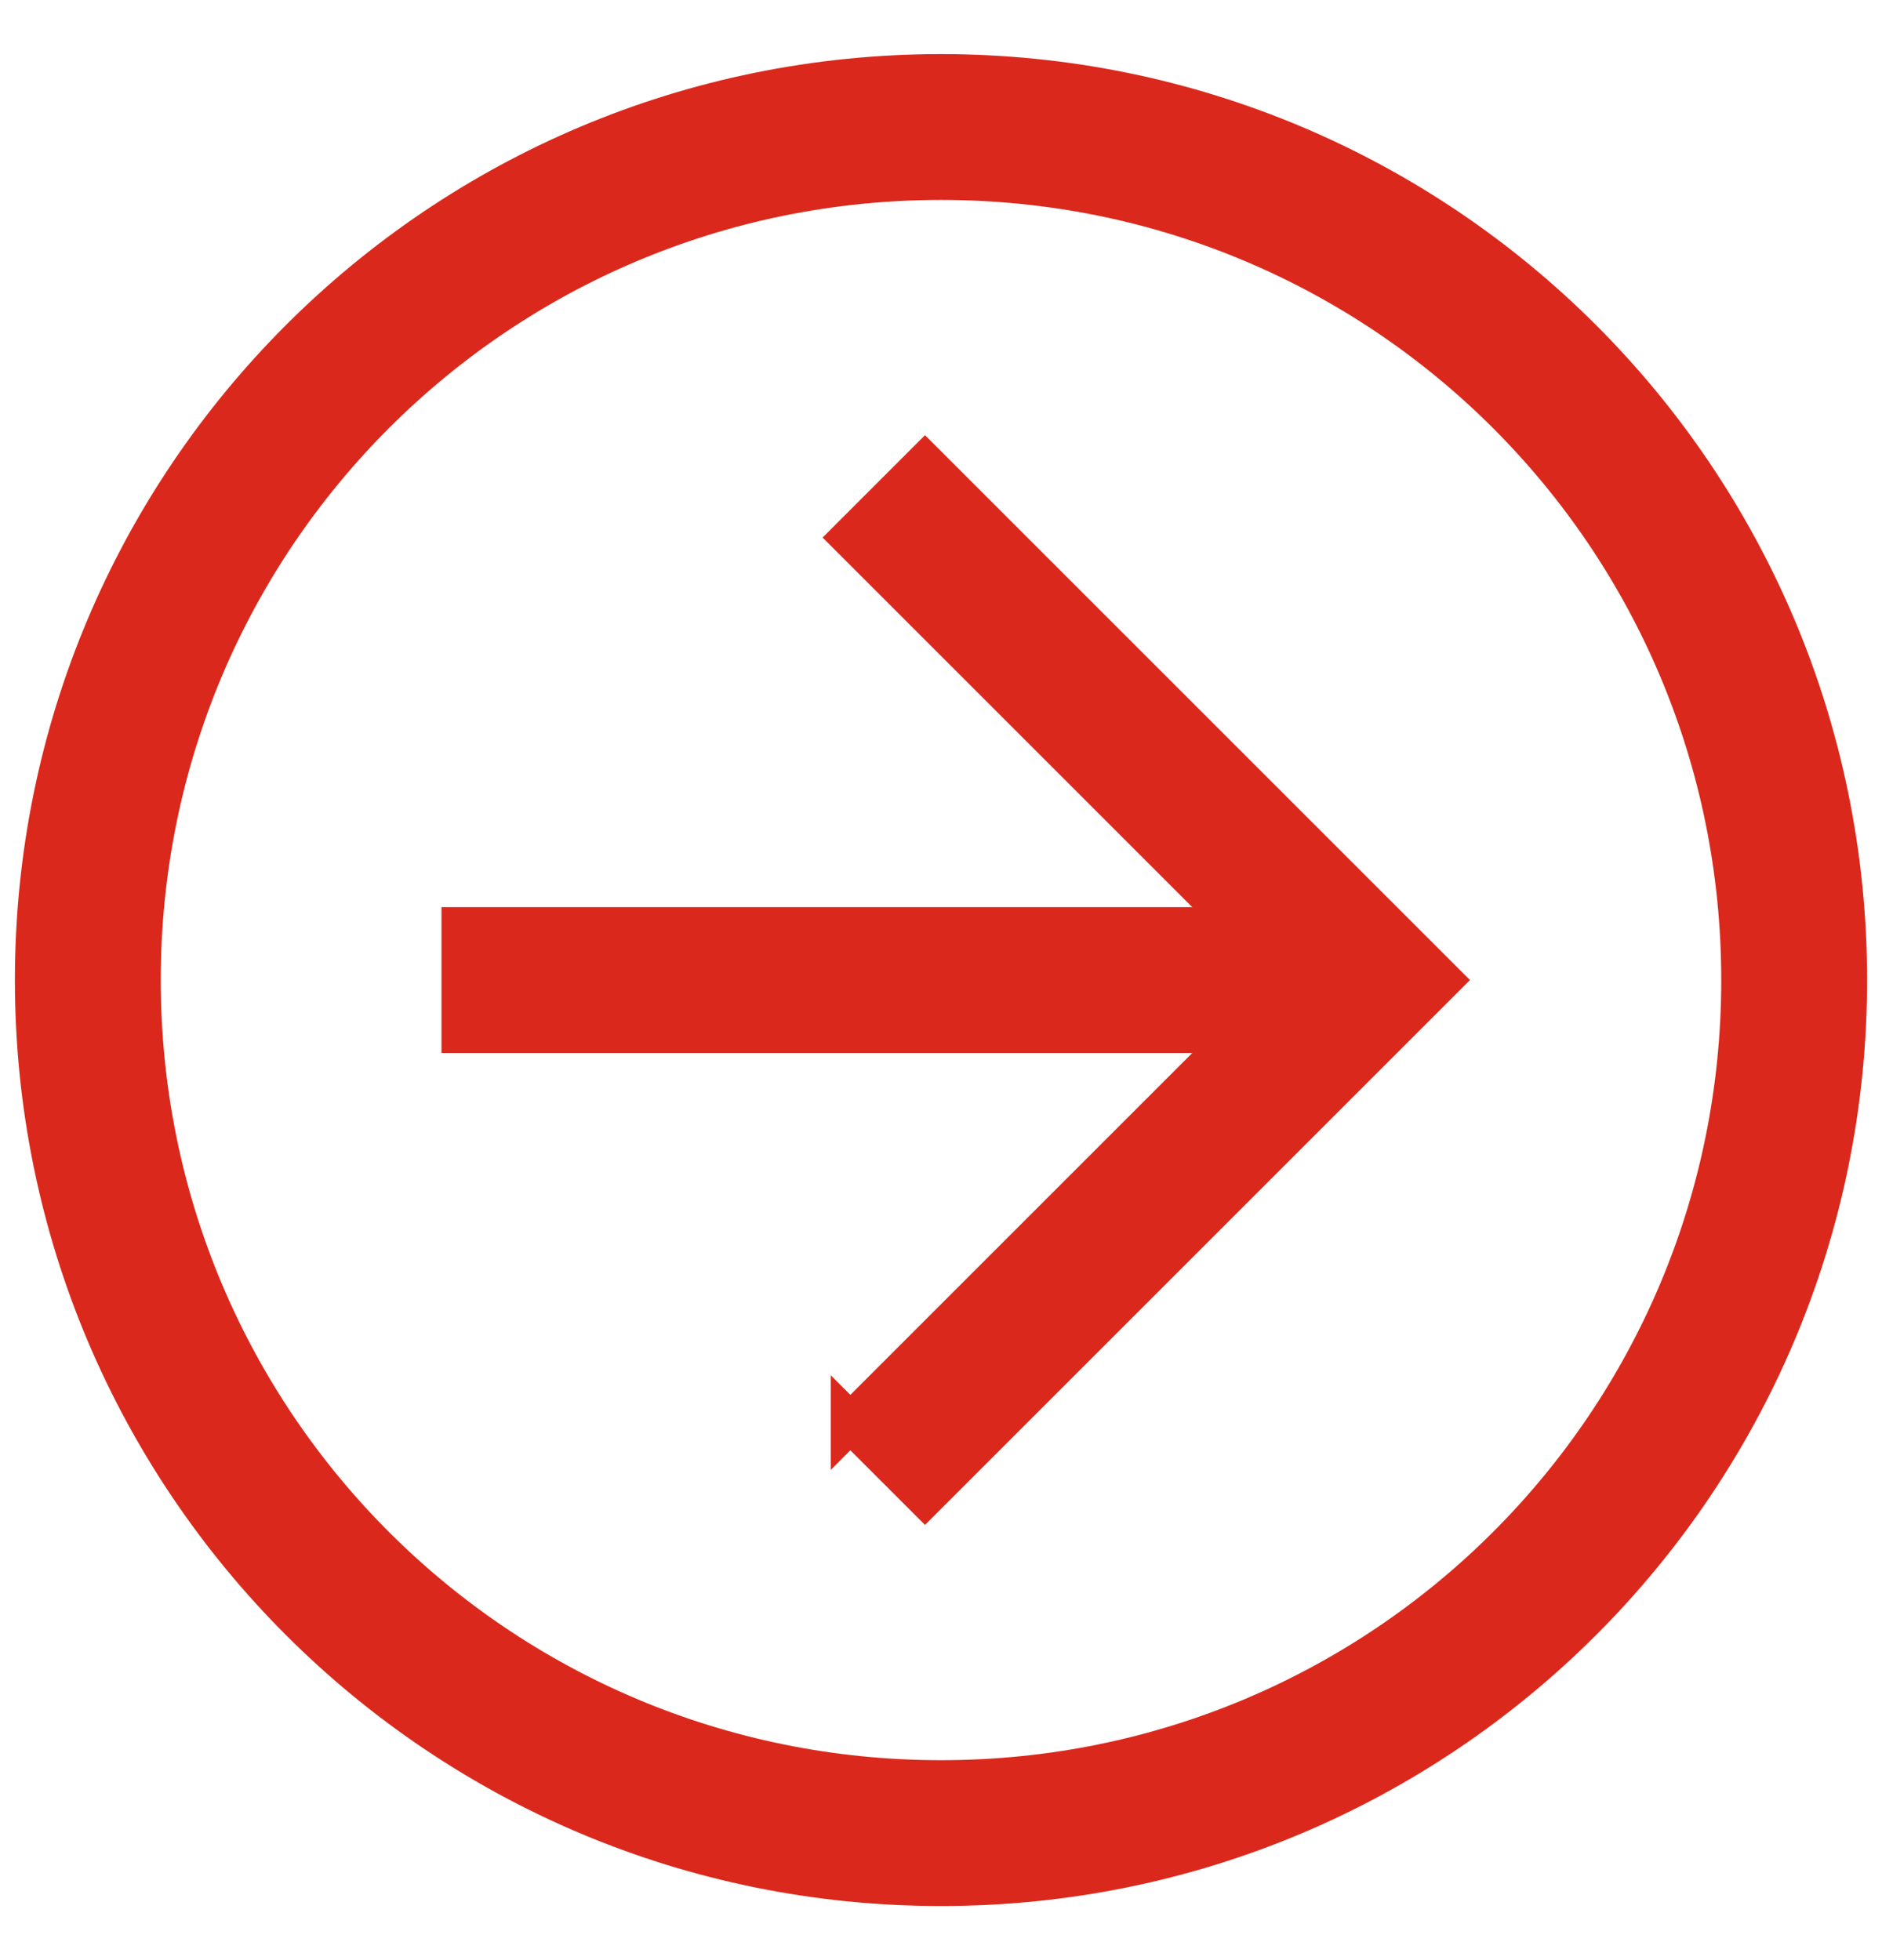 <?xml version="1.0" encoding="UTF-8"?>
<svg id="_レイヤー_1" data-name="レイヤー_1" xmlns="http://www.w3.org/2000/svg" version="1.1" viewBox="0 0 24 25">
  <!-- Generator: Adobe Illustrator 29.8.2, SVG Export Plug-In . SVG Version: 2.1.1 Build 3)  -->
  <defs>
    <style>
      .st0 {
        fill: #da291c;
        stroke: #da291c;
        stroke-width: .5px;
      }
    </style>
  </defs>
  <path class="st0" d="M.44,12.5C.44,6.108,5.608.94,12.0.94s11.56,5.168,11.56,11.56-5.168,11.56-11.56,11.56S.44,18.892.44,12.5ZM22.2,12.5c0-5.644-4.556-10.2-10.2-10.2S1.8,6.856,1.8,12.5s4.556,10.2,10.2,10.2,10.2-4.556,10.2-10.2Z"/>
  <path class="st0" d="M10.844,18.144l5.644-5.644-5.644-5.644.952-.952,6.596,6.596-6.596,6.596-.952-.952Z"/>
  <path class="st0" d="M17.44,11.82v1.36H5.88v-1.36h11.56Z"/>
</svg>